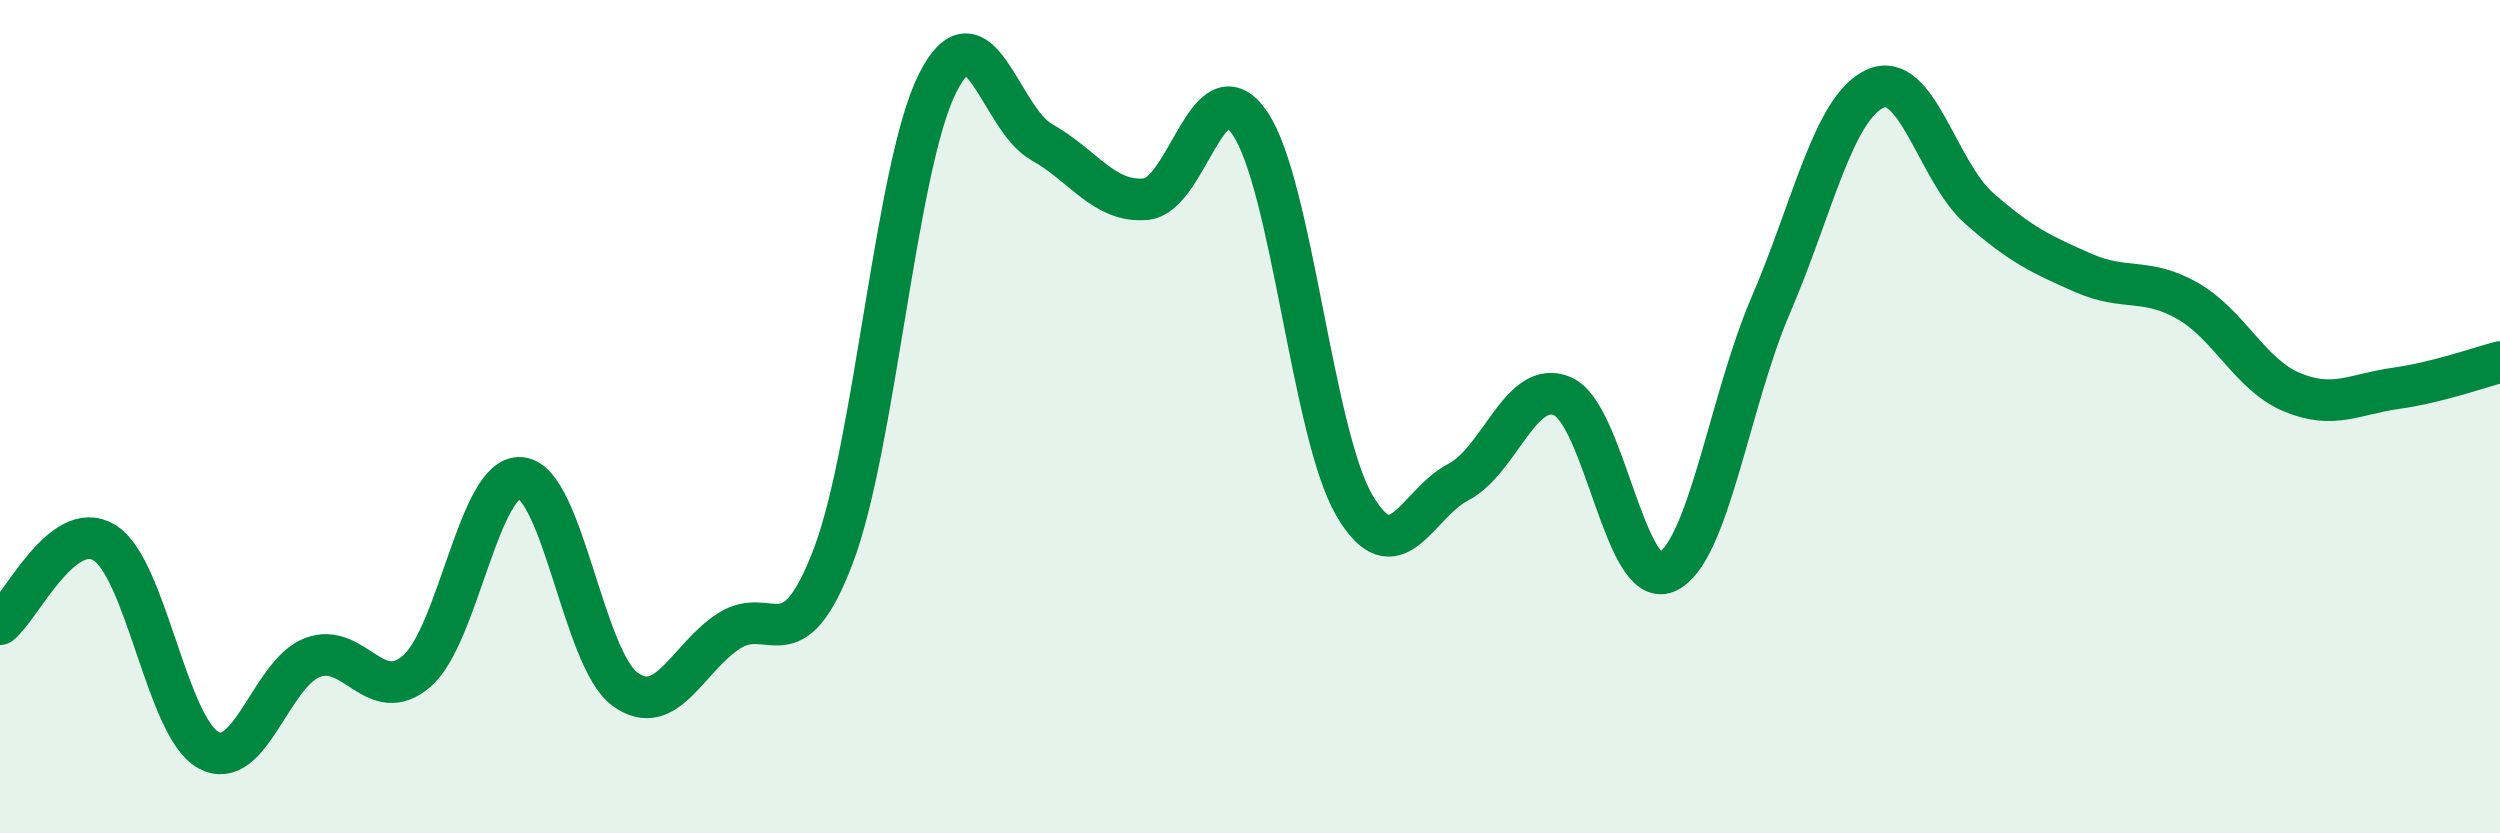 
    <svg width="60" height="20" viewBox="0 0 60 20" xmlns="http://www.w3.org/2000/svg">
      <path
        d="M 0,14.98 C 0.5,14.59 1.5,12.42 2.5,13.02 C 3.5,13.62 4,17.45 5,18 C 6,18.55 6.5,16.16 7.5,15.78 C 8.5,15.4 9,16.97 10,16.11 C 11,15.25 11.5,11.38 12.5,11.47 C 13.5,11.56 14,15.81 15,16.54 C 16,17.27 16.5,15.78 17.5,15.14 C 18.5,14.5 19,15.97 20,13.34 C 21,10.71 21.5,3.99 22.5,2 C 23.5,0.01 24,2.85 25,3.41 C 26,3.97 26.5,4.87 27.5,4.78 C 28.5,4.69 29,1.49 30,2.96 C 31,4.43 31.5,10.4 32.5,12.12 C 33.5,13.84 34,12.09 35,11.57 C 36,11.05 36.5,9.08 37.5,9.51 C 38.5,9.94 39,14.17 40,13.73 C 41,13.29 41.5,9.64 42.5,7.32 C 43.5,5 44,2.59 45,2.13 C 46,1.67 46.5,4.12 47.5,5 C 48.5,5.88 49,6.11 50,6.55 C 51,6.99 51.5,6.65 52.5,7.22 C 53.5,7.79 54,8.99 55,9.41 C 56,9.83 56.5,9.46 57.5,9.32 C 58.5,9.18 59.5,8.82 60,8.69L60 20L0 20Z"
        fill="#008740"
        opacity="0.1"
        stroke-linecap="round"
        stroke-linejoin="round"
      />
      <path
        d="M 0,14.98 C 0.5,14.59 1.5,12.42 2.5,13.02 C 3.5,13.62 4,17.45 5,18 C 6,18.55 6.5,16.16 7.5,15.78 C 8.5,15.4 9,16.97 10,16.11 C 11,15.25 11.5,11.38 12.5,11.47 C 13.5,11.56 14,15.81 15,16.54 C 16,17.27 16.5,15.78 17.5,15.14 C 18.5,14.5 19,15.97 20,13.34 C 21,10.71 21.5,3.99 22.5,2 C 23.5,0.01 24,2.85 25,3.41 C 26,3.97 26.5,4.87 27.5,4.78 C 28.5,4.69 29,1.49 30,2.96 C 31,4.43 31.5,10.4 32.5,12.12 C 33.5,13.84 34,12.09 35,11.57 C 36,11.05 36.5,9.08 37.5,9.51 C 38.5,9.94 39,14.17 40,13.73 C 41,13.29 41.5,9.64 42.5,7.32 C 43.5,5 44,2.59 45,2.13 C 46,1.67 46.5,4.12 47.5,5 C 48.5,5.88 49,6.11 50,6.55 C 51,6.99 51.5,6.65 52.5,7.22 C 53.5,7.79 54,8.99 55,9.41 C 56,9.83 56.5,9.46 57.5,9.32 C 58.5,9.18 59.5,8.82 60,8.69"
        stroke="#008740"
        stroke-width="1"
        fill="none"
        stroke-linecap="round"
        stroke-linejoin="round"
      />
    </svg>
  